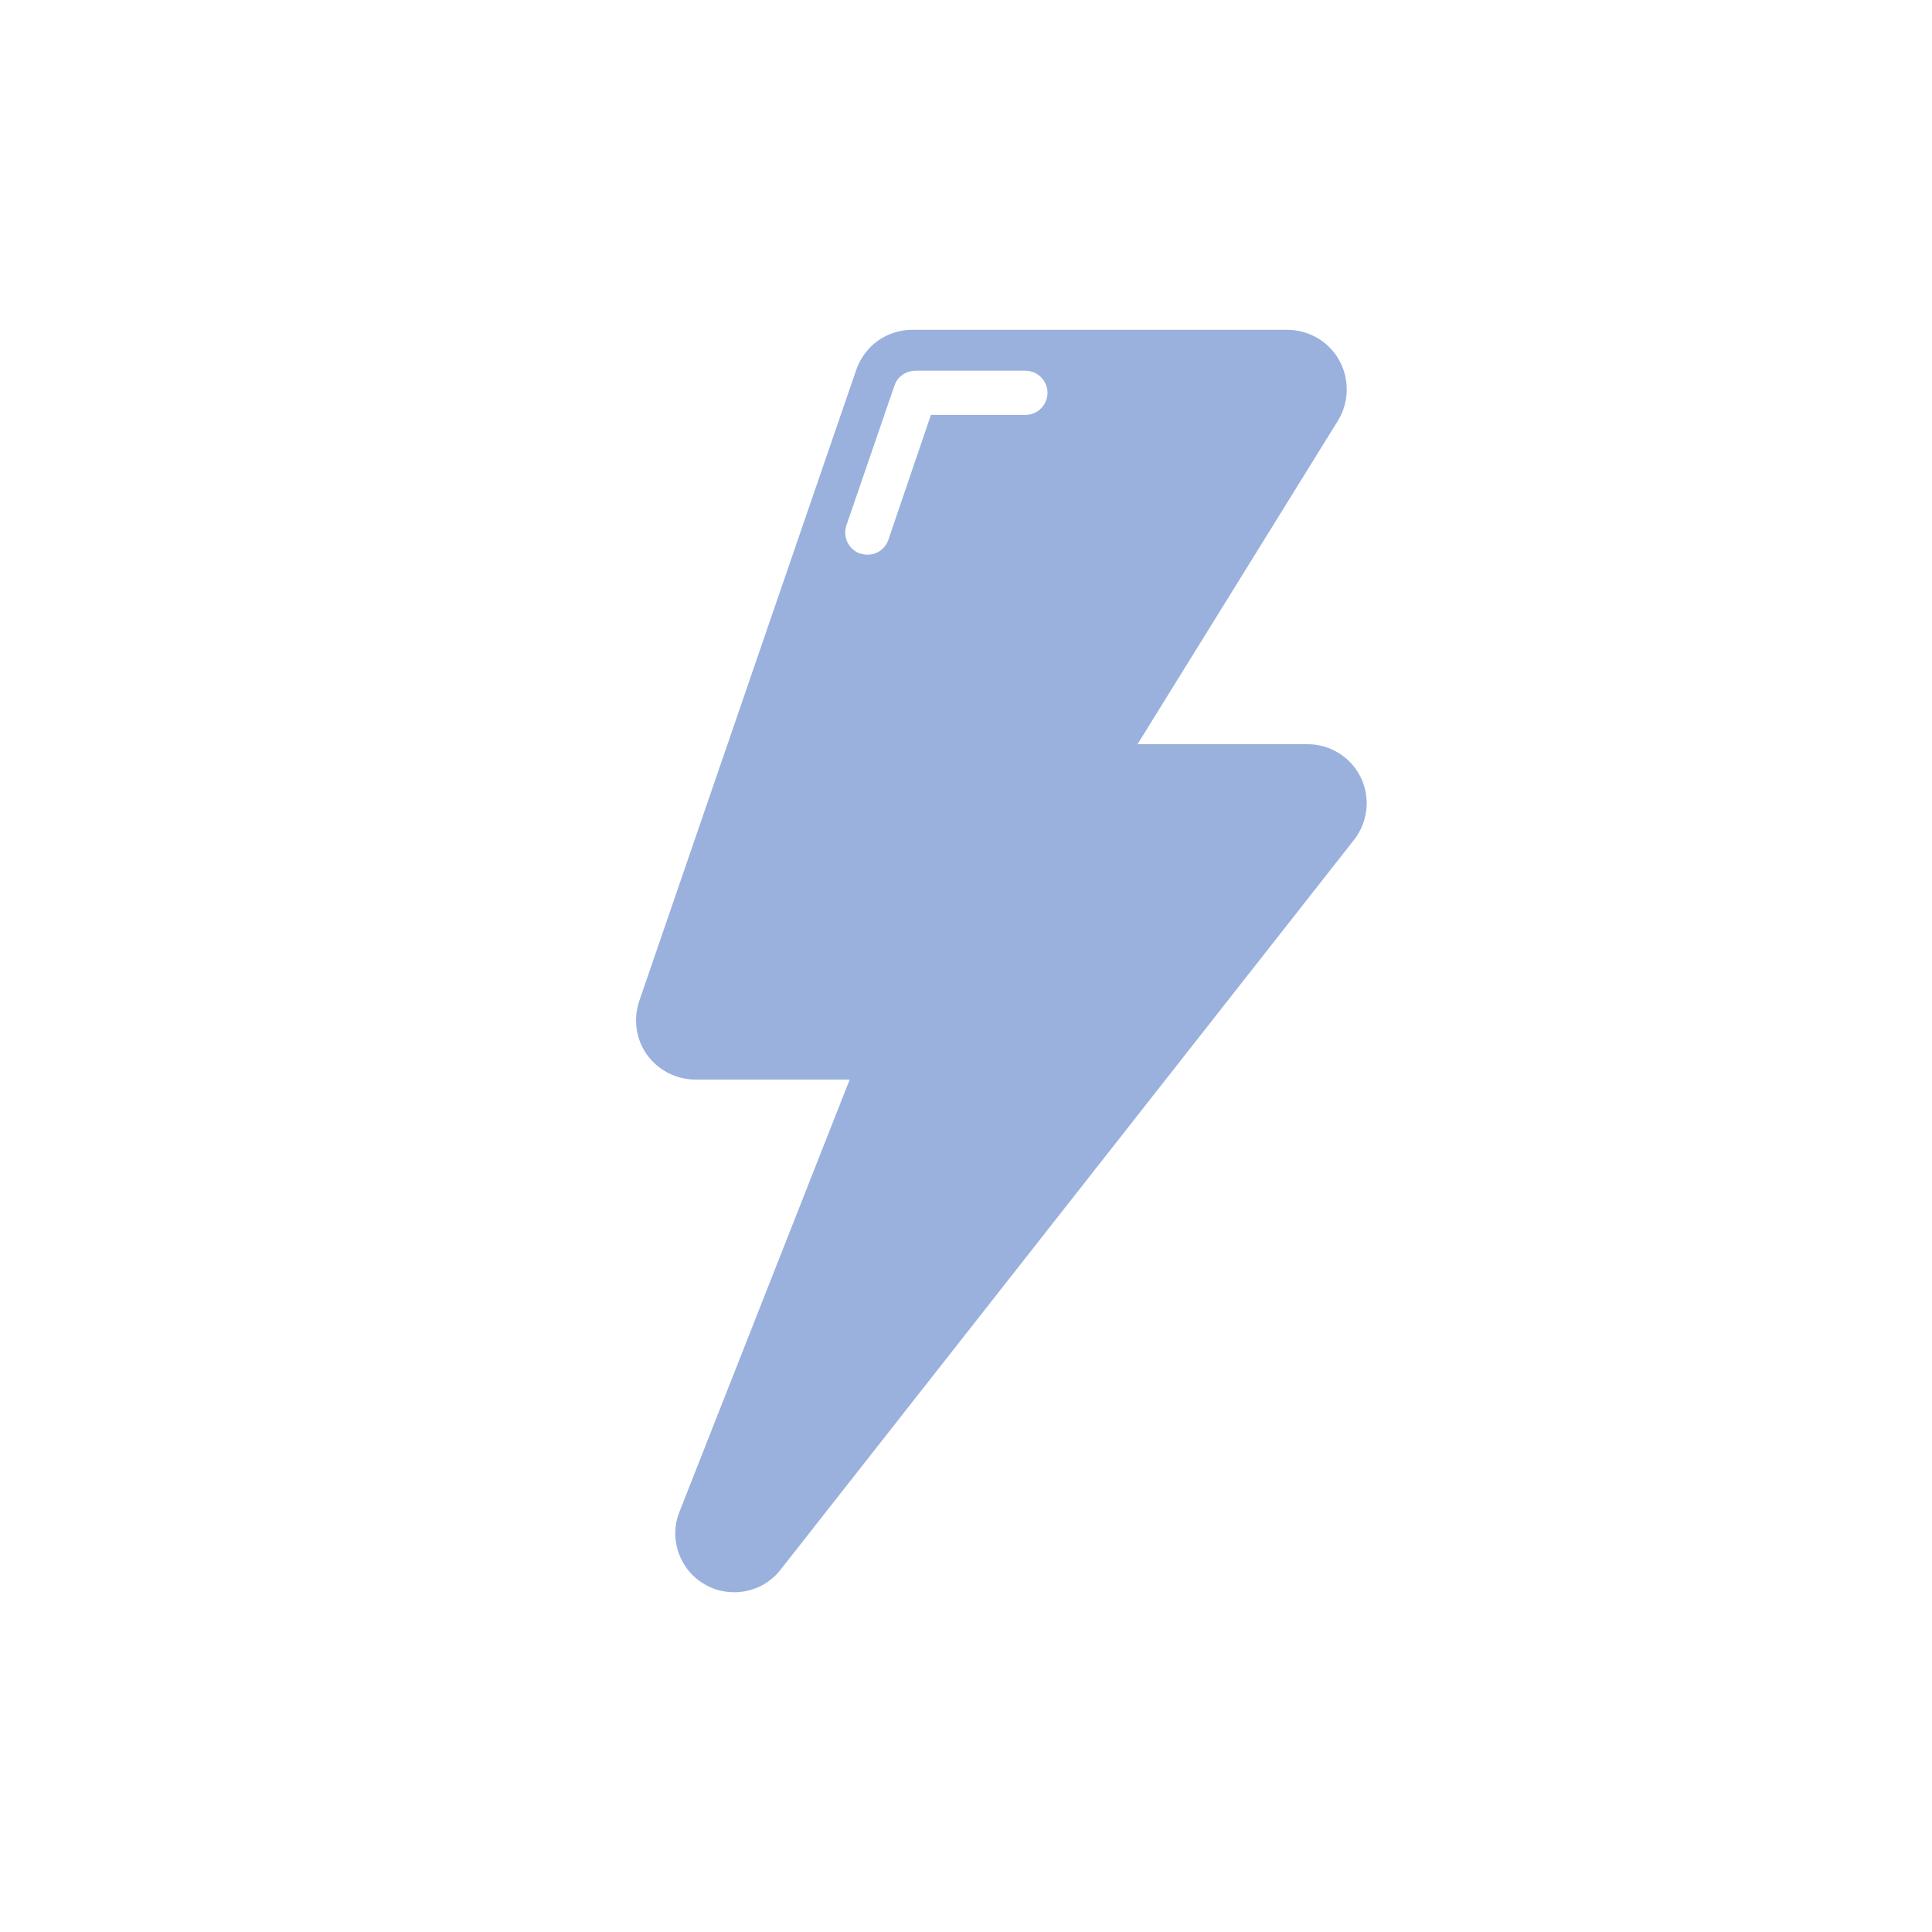 <?xml version="1.0" encoding="utf-8"?>
<!-- Generator: Adobe Illustrator 24.2.3, SVG Export Plug-In . SVG Version: 6.00 Build 0)  -->
<svg version="1.1" id="Capa_1" xmlns="http://www.w3.org/2000/svg" xmlns:xlink="http://www.w3.org/1999/xlink" x="0px" y="0px"
	 viewBox="0 0 34.97 34.97" style="enable-background:new 0 0 34.97 34.97;" xml:space="preserve">
<style type="text/css">
	.st0{fill:#9AB1DD;}
</style>
<path class="st0" d="M-240.21,11.93c-1.29,0.35-2.69,0.58-4.17,0.64l0,4.31l5.18,0C-239.3,15.09-239.68,13.43-240.21,11.93z
	 M-250.71,11.64c-1.1-0.37-2.24-0.85-3.39-1.47c-1.47,1.86-2.37,4.18-2.48,6.71l4.81,0C-251.66,14.97-251.26,13.22-250.71,11.64z
	 M-247.67,7.74c-0.59,0.94-1.18,2.03-1.68,3.24c1.37,0.36,2.69,0.54,3.95,0.57l0-5.83c-0.3,0.01-0.6,0.03-0.89,0.06
	C-246.72,6.33-247.2,6.98-247.67,7.74z M-251.78,17.9l-4.79,0c0.11,2.48,0.98,4.75,2.39,6.6c0.97-0.5,2.04-0.98,3.21-1.36
	C-251.53,21.31-251.78,19.56-251.78,17.9z M-239.03,23.31c1.05,0.38,2.11,0.86,3.2,1.47c1.54-1.89,2.49-4.27,2.6-6.87l-4.92,0
	C-238.16,19.61-238.42,21.42-239.03,23.31z M-246.91,28.91c0.49,0.09,0.99,0.14,1.5,0.16l0-5.84c-1.5,0.02-2.93,0.23-4.24,0.58
	C-249.05,25.45-248.15,27.16-246.91,28.91z M-238.17,16.88l4.95,0c-0.11-2.55-1.03-4.89-2.51-6.76c-1.04,0.56-2.2,1.09-3.49,1.51
	C-238.67,13.21-238.28,14.97-238.17,16.88z M-243.65,5.76c-0.24-0.02-0.49-0.03-0.73-0.04l0,5.82c1.34-0.05,2.62-0.25,3.8-0.57
	C-241.49,8.77-242.69,6.99-243.65,5.76z M-247.79,6.07c-2.18,0.56-4.12,1.72-5.62,3.31c1.04,0.55,2.06,0.98,3.06,1.31
	C-249.59,8.84-248.65,7.28-247.79,6.07z M-253.5,25.31c1.38,1.5,3.13,2.64,5.13,3.26c-0.98-1.52-1.73-3.01-2.26-4.46
	C-251.67,24.44-252.62,24.86-253.5,25.31z M-250.73,16.88l5.32,0l0-4.3c-1.38-0.03-2.82-0.23-4.32-0.64
	C-250.25,13.43-250.63,15.09-250.73,16.88z M-241.6,28.61c1.95-0.57,3.68-1.63,5.06-3.05c-0.96-0.52-1.91-0.95-2.83-1.29
	C-239.9,25.69-240.64,27.14-241.6,28.61z M-236.44,9.33c-1.53-1.6-3.51-2.77-5.73-3.3c0.87,1.22,1.82,2.79,2.58,4.65
	C-238.44,10.3-237.39,9.83-236.44,9.33z M-249.99,22.85c1.41-0.38,2.94-0.62,4.57-0.64l0-4.3l-5.35,0
	C-250.75,19.46-250.52,21.11-249.99,22.85z M-239.17,17.91l-5.21,0l0,4.31c1.4,0.07,2.87,0.31,4.39,0.77
	C-239.43,21.21-239.19,19.51-239.17,17.91z M-244.39,23.25l0,5.82c0.45-0.02,0.9-0.06,1.34-0.13c1.22-1.71,2.1-3.38,2.71-4.98
	C-241.74,23.53-243.1,23.31-244.39,23.25z"/>
<path class="st0" d="M24.63,14.07c-0.18-0.37-0.56-0.6-0.96-0.6h-3.08l3.63-5.86c0.2-0.33,0.21-0.75,0.02-1.09
	c-0.19-0.34-0.55-0.55-0.94-0.55h-6.79c-0.46,0-0.86,0.29-1.01,0.72l-3.93,11.43c-0.11,0.33-0.06,0.69,0.14,0.97
	c0.2,0.28,0.53,0.45,0.87,0.45h2.8l-3.08,7.82c-0.2,0.49,0,1.06,0.46,1.32c0.17,0.1,0.35,0.14,0.53,0.14c0.32,0,0.63-0.14,0.84-0.41
	L24.51,15.2C24.76,14.88,24.81,14.44,24.63,14.07z M18.56,7.51h-1.71l-0.77,2.26c-0.06,0.17-0.21,0.27-0.38,0.27
	c-0.04,0-0.09-0.01-0.13-0.02c-0.21-0.07-0.32-0.3-0.25-0.51l0.87-2.53c0.05-0.16,0.21-0.27,0.38-0.27h1.99c0.22,0,0.4,0.18,0.4,0.4
	C18.96,7.33,18.78,7.51,18.56,7.51z"/>
<path class="st0" d="M550.22,10.87c0.02-0.91-0.44-1.65-0.95-2c-0.5-0.36-0.95-0.42-1.06-0.44l-0.09-0.01l-0.09,0
	c-0.07,0-0.14,0-0.2,0c-1.54-0.01-2.24-0.34-2.75-0.69c-0.53-0.35-0.81-0.84-1.51-1.36c-1.03-0.71-2.07-0.76-2.5-0.77
	c-0.03,0-0.05,0-0.07,0c-0.02,0-0.04,0-0.08,0c-0.02,0-0.05,0-0.07,0c-0.43,0-1.47,0.06-2.5,0.77c-0.7,0.52-0.98,1.01-1.51,1.36
	c-0.51,0.35-1.21,0.68-2.75,0.69c-0.06,0-0.13,0-0.21,0h-0.08l-0.08,0.01c-0.11,0.02-0.56,0.08-1.06,0.44
	c-0.51,0.35-0.98,1.09-0.96,2c0,0.05,0,3.7,1.05,7.5c0.53,1.9,1.32,3.84,2.6,5.42c1.07,1.33,2.57,2.39,4.47,2.74v0.23l1.14-0.1
	l1.14,0.1v-0.23c1.89-0.35,3.4-1.41,4.47-2.74c1.91-2.36,2.76-5.55,3.21-8.18C550.22,12.97,550.22,10.9,550.22,10.87L550.22,10.87z
	 M547.86,13.03c-0.18,1.97-0.66,4.94-1.77,7.34c-0.55,1.2-1.26,2.25-2.11,2.97c-0.84,0.72-1.79,1.15-3.02,1.21l-0.02,0l-0.02,0
	c-1.64-0.09-2.8-0.82-3.81-2.04c-1.52-1.84-2.38-4.78-2.78-7.24c-0.21-1.23-0.31-2.34-0.36-3.14c-0.05-0.8-0.05-1.26-0.05-1.27
	c0.02-0.36,0.08-0.33,0.1-0.36c0,0,0,0,0.01-0.01c0.02,0,0.03,0,0.05,0c1.9,0.01,3.22-0.48,4.1-1.11c0.86-0.62,1.32-1.26,1.51-1.36
	c0.42-0.31,0.99-0.36,1.16-0.35c0.02,0,0.02,0,0.03,0l0.15,0.01l0.06-0.01c0.19,0,0.74,0.06,1.14,0.35c0.19,0.1,0.65,0.74,1.5,1.36
	c0.87,0.62,2.19,1.12,4.1,1.11c0.02,0,0.03,0,0.05,0c0.01,0.01,0.02,0.02,0.03,0.03c0.02,0.03,0.08,0.07,0.08,0.34
	C547.99,10.87,547.99,11.71,547.86,13.03z M544.65,13.24l-4.12,4.03l-2.16-1.86c-0.37-0.32-0.96-0.3-1.31,0.05
	c-0.35,0.35-0.33,0.9,0.05,1.22l2.53,2.18c0.07,0.06,0.13,0.12,0.25,0.2c0.06,0.04,0.14,0.09,0.25,0.13
	c0.11,0.04,0.26,0.08,0.41,0.08h0c0.15,0,0.3-0.03,0.41-0.08c0.17-0.07,0.26-0.14,0.34-0.2c0.07-0.06,0.13-0.11,0.18-0.16l0.01-0.01
	l4.51-4.41c0.35-0.35,0.34-0.89-0.03-1.22C545.59,12.88,545,12.89,544.65,13.24z"/>
<path class="st0" d="M799.7,9.23h-4.08c-0.88,0-1.6,0.71-1.6,1.6v4.08c0,0.88,0.71,1.6,1.6,1.6h4.08c0.88,0,1.6-0.72,1.6-1.6v-4.08
	C801.3,9.95,800.59,9.23,799.7,9.23z M799.51,14.71h-3.68v-3.68h3.68V14.71z M807.78,9.23h-4.08c-0.88,0-1.6,0.71-1.6,1.6v4.08
	c0,0.88,0.71,1.6,1.6,1.6h4.08c0.88,0,1.6-0.72,1.6-1.6v-4.08C809.37,9.95,808.66,9.23,807.78,9.23z M807.58,14.71h-3.68v-3.68h3.68
	V14.71z M799.7,17.48h-4.08c-0.88,0-1.6,0.71-1.6,1.6v4.08c0,0.88,0.71,1.6,1.6,1.6h4.08c0.88,0,1.6-0.72,1.6-1.6v-4.08
	C801.3,18.19,800.59,17.48,799.7,17.48z M799.51,22.95h-3.68v-3.68h3.68V22.95z M807.78,17.48h-4.08c-0.88,0-1.6,0.71-1.6,1.6v4.08
	c0,0.88,0.71,1.6,1.6,1.6h4.08c0.88,0,1.6-0.71,1.6-1.6v-4.08C809.37,18.19,808.66,17.48,807.78,17.48z M807.58,22.95h-3.68v-3.68
	h3.68V22.95z"/>
</svg>
